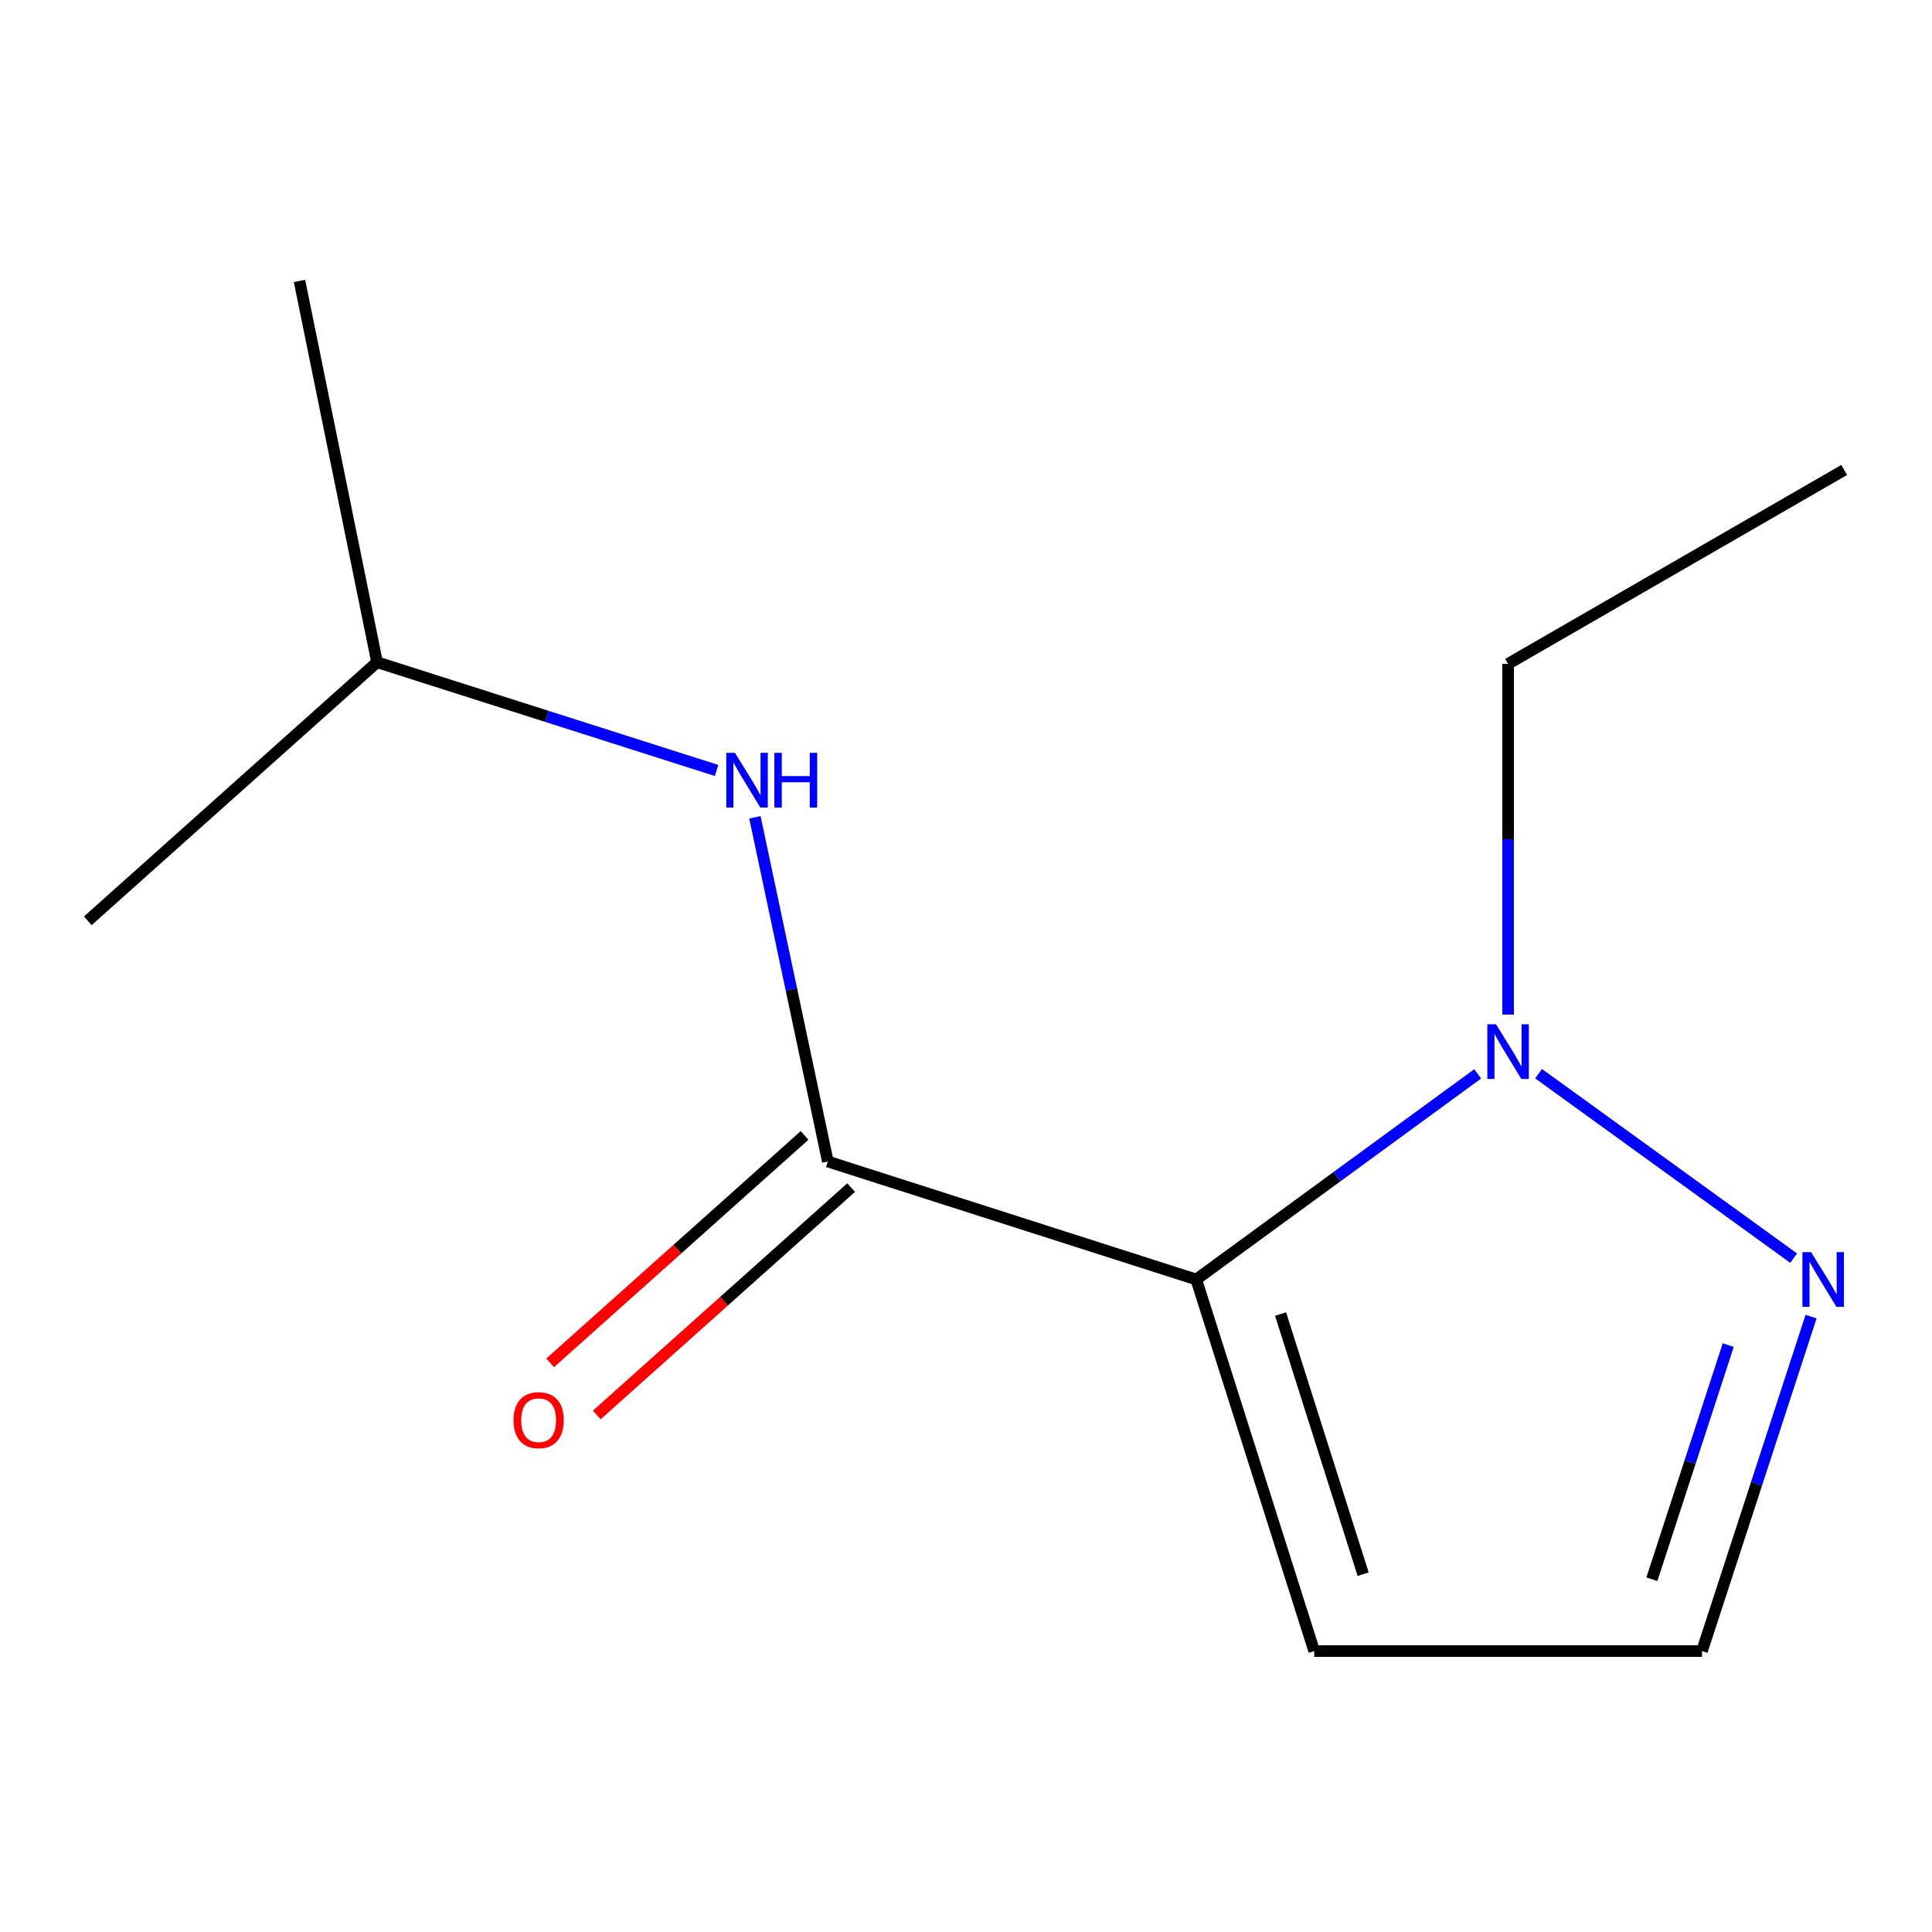<?xml version='1.0' encoding='iso-8859-1'?>
<svg version='1.1' baseProfile='full'
              xmlns='http://www.w3.org/2000/svg'
                      xmlns:rdkit='http://www.rdkit.org/xml'
                      xmlns:xlink='http://www.w3.org/1999/xlink'
                  xml:space='preserve'
width='1000px' height='1000px' viewBox='0 0 1000 1000'>
<!-- END OF HEADER -->
<rect style='opacity:1.0;fill:#FFFFFF;stroke:none' width='1000' height='1000' x='0' y='0'> </rect>
<path class='bond-0' d='M 619.175,662.257 L 428.491,601.202' style='fill:none;fill-rule:evenodd;stroke:#000000;stroke-width:6px;stroke-linecap:butt;stroke-linejoin:miter;stroke-opacity:1' />
<path class='bond-1' d='M 619.175,662.257 L 692.013,609.042' style='fill:none;fill-rule:evenodd;stroke:#000000;stroke-width:6px;stroke-linecap:butt;stroke-linejoin:miter;stroke-opacity:1' />
<path class='bond-1' d='M 692.013,609.042 L 764.85,555.827' style='fill:none;fill-rule:evenodd;stroke:#0000FF;stroke-width:6px;stroke-linecap:butt;stroke-linejoin:miter;stroke-opacity:1' />
<path class='bond-3' d='M 619.175,662.257 L 680.23,854.59' style='fill:none;fill-rule:evenodd;stroke:#000000;stroke-width:6px;stroke-linecap:butt;stroke-linejoin:miter;stroke-opacity:1' />
<path class='bond-3' d='M 662.824,680.158 L 705.562,814.791' style='fill:none;fill-rule:evenodd;stroke:#000000;stroke-width:6px;stroke-linecap:butt;stroke-linejoin:miter;stroke-opacity:1' />
<path class='bond-4' d='M 428.491,601.202 L 409.617,512.115' style='fill:none;fill-rule:evenodd;stroke:#000000;stroke-width:6px;stroke-linecap:butt;stroke-linejoin:miter;stroke-opacity:1' />
<path class='bond-4' d='M 409.617,512.115 L 390.744,423.028' style='fill:none;fill-rule:evenodd;stroke:#0000FF;stroke-width:6px;stroke-linecap:butt;stroke-linejoin:miter;stroke-opacity:1' />
<path class='bond-6' d='M 416.433,587.713 L 350.596,646.564' style='fill:none;fill-rule:evenodd;stroke:#000000;stroke-width:6px;stroke-linecap:butt;stroke-linejoin:miter;stroke-opacity:1' />
<path class='bond-6' d='M 350.596,646.564 L 284.76,705.415' style='fill:none;fill-rule:evenodd;stroke:#FF0000;stroke-width:6px;stroke-linecap:butt;stroke-linejoin:miter;stroke-opacity:1' />
<path class='bond-6' d='M 440.549,614.692 L 374.713,673.543' style='fill:none;fill-rule:evenodd;stroke:#000000;stroke-width:6px;stroke-linecap:butt;stroke-linejoin:miter;stroke-opacity:1' />
<path class='bond-6' d='M 374.713,673.543 L 308.876,732.394' style='fill:none;fill-rule:evenodd;stroke:#FF0000;stroke-width:6px;stroke-linecap:butt;stroke-linejoin:miter;stroke-opacity:1' />
<path class='bond-2' d='M 796.359,555.733 L 928.385,651.204' style='fill:none;fill-rule:evenodd;stroke:#0000FF;stroke-width:6px;stroke-linecap:butt;stroke-linejoin:miter;stroke-opacity:1' />
<path class='bond-7' d='M 780.588,525.151 L 780.588,434.382' style='fill:none;fill-rule:evenodd;stroke:#0000FF;stroke-width:6px;stroke-linecap:butt;stroke-linejoin:miter;stroke-opacity:1' />
<path class='bond-7' d='M 780.588,434.382 L 780.588,343.613' style='fill:none;fill-rule:evenodd;stroke:#000000;stroke-width:6px;stroke-linecap:butt;stroke-linejoin:miter;stroke-opacity:1' />
<path class='bond-12' d='M 937.402,681.475 L 909.174,768.032' style='fill:none;fill-rule:evenodd;stroke:#0000FF;stroke-width:6px;stroke-linecap:butt;stroke-linejoin:miter;stroke-opacity:1' />
<path class='bond-12' d='M 909.174,768.032 L 880.946,854.59' style='fill:none;fill-rule:evenodd;stroke:#000000;stroke-width:6px;stroke-linecap:butt;stroke-linejoin:miter;stroke-opacity:1' />
<path class='bond-12' d='M 894.53,696.222 L 874.77,756.813' style='fill:none;fill-rule:evenodd;stroke:#0000FF;stroke-width:6px;stroke-linecap:butt;stroke-linejoin:miter;stroke-opacity:1' />
<path class='bond-12' d='M 874.77,756.813 L 855.011,817.403' style='fill:none;fill-rule:evenodd;stroke:#000000;stroke-width:6px;stroke-linecap:butt;stroke-linejoin:miter;stroke-opacity:1' />
<path class='bond-5' d='M 680.23,854.59 L 880.946,854.59' style='fill:none;fill-rule:evenodd;stroke:#000000;stroke-width:6px;stroke-linecap:butt;stroke-linejoin:miter;stroke-opacity:1' />
<path class='bond-8' d='M 370.91,398.798 L 283.039,370.783' style='fill:none;fill-rule:evenodd;stroke:#0000FF;stroke-width:6px;stroke-linecap:butt;stroke-linejoin:miter;stroke-opacity:1' />
<path class='bond-8' d='M 283.039,370.783 L 195.167,342.769' style='fill:none;fill-rule:evenodd;stroke:#000000;stroke-width:6px;stroke-linecap:butt;stroke-linejoin:miter;stroke-opacity:1' />
<path class='bond-11' d='M 780.588,343.613 L 954.545,243.255' style='fill:none;fill-rule:evenodd;stroke:#000000;stroke-width:6px;stroke-linecap:butt;stroke-linejoin:miter;stroke-opacity:1' />
<path class='bond-9' d='M 195.167,342.769 L 155.02,145.41' style='fill:none;fill-rule:evenodd;stroke:#000000;stroke-width:6px;stroke-linecap:butt;stroke-linejoin:miter;stroke-opacity:1' />
<path class='bond-10' d='M 195.167,342.769 L 45.455,476.599' style='fill:none;fill-rule:evenodd;stroke:#000000;stroke-width:6px;stroke-linecap:butt;stroke-linejoin:miter;stroke-opacity:1' />
<path  class='atom-2' d='M 774.328 530.169
L 783.608 545.169
Q 784.528 546.649, 786.008 549.329
Q 787.488 552.009, 787.568 552.169
L 787.568 530.169
L 791.328 530.169
L 791.328 558.489
L 787.448 558.489
L 777.488 542.089
Q 776.328 540.169, 775.088 537.969
Q 773.888 535.769, 773.528 535.089
L 773.528 558.489
L 769.848 558.489
L 769.848 530.169
L 774.328 530.169
' fill='#0000FF'/>
<path  class='atom-3' d='M 937.409 648.097
L 946.689 663.097
Q 947.609 664.577, 949.089 667.257
Q 950.569 669.937, 950.649 670.097
L 950.649 648.097
L 954.409 648.097
L 954.409 676.417
L 950.529 676.417
L 940.569 660.017
Q 939.409 658.097, 938.169 655.897
Q 936.969 653.697, 936.609 653.017
L 936.609 676.417
L 932.929 676.417
L 932.929 648.097
L 937.409 648.097
' fill='#0000FF'/>
<path  class='atom-5' d='M 380.415 389.664
L 389.695 404.664
Q 390.615 406.144, 392.095 408.824
Q 393.575 411.504, 393.655 411.664
L 393.655 389.664
L 397.415 389.664
L 397.415 417.984
L 393.535 417.984
L 383.575 401.584
Q 382.415 399.664, 381.175 397.464
Q 379.975 395.264, 379.615 394.584
L 379.615 417.984
L 375.935 417.984
L 375.935 389.664
L 380.415 389.664
' fill='#0000FF'/>
<path  class='atom-5' d='M 400.815 389.664
L 404.655 389.664
L 404.655 401.704
L 419.135 401.704
L 419.135 389.664
L 422.975 389.664
L 422.975 417.984
L 419.135 417.984
L 419.135 404.904
L 404.655 404.904
L 404.655 417.984
L 400.815 417.984
L 400.815 389.664
' fill='#0000FF'/>
<path  class='atom-7' d='M 265.799 735.093
Q 265.799 728.293, 269.159 724.493
Q 272.519 720.693, 278.799 720.693
Q 285.079 720.693, 288.439 724.493
Q 291.799 728.293, 291.799 735.093
Q 291.799 741.973, 288.399 745.893
Q 284.999 749.773, 278.799 749.773
Q 272.559 749.773, 269.159 745.893
Q 265.799 742.013, 265.799 735.093
M 278.799 746.573
Q 283.119 746.573, 285.439 743.693
Q 287.799 740.773, 287.799 735.093
Q 287.799 729.533, 285.439 726.733
Q 283.119 723.893, 278.799 723.893
Q 274.479 723.893, 272.119 726.693
Q 269.799 729.493, 269.799 735.093
Q 269.799 740.813, 272.119 743.693
Q 274.479 746.573, 278.799 746.573
' fill='#FF0000'/>
</svg>
